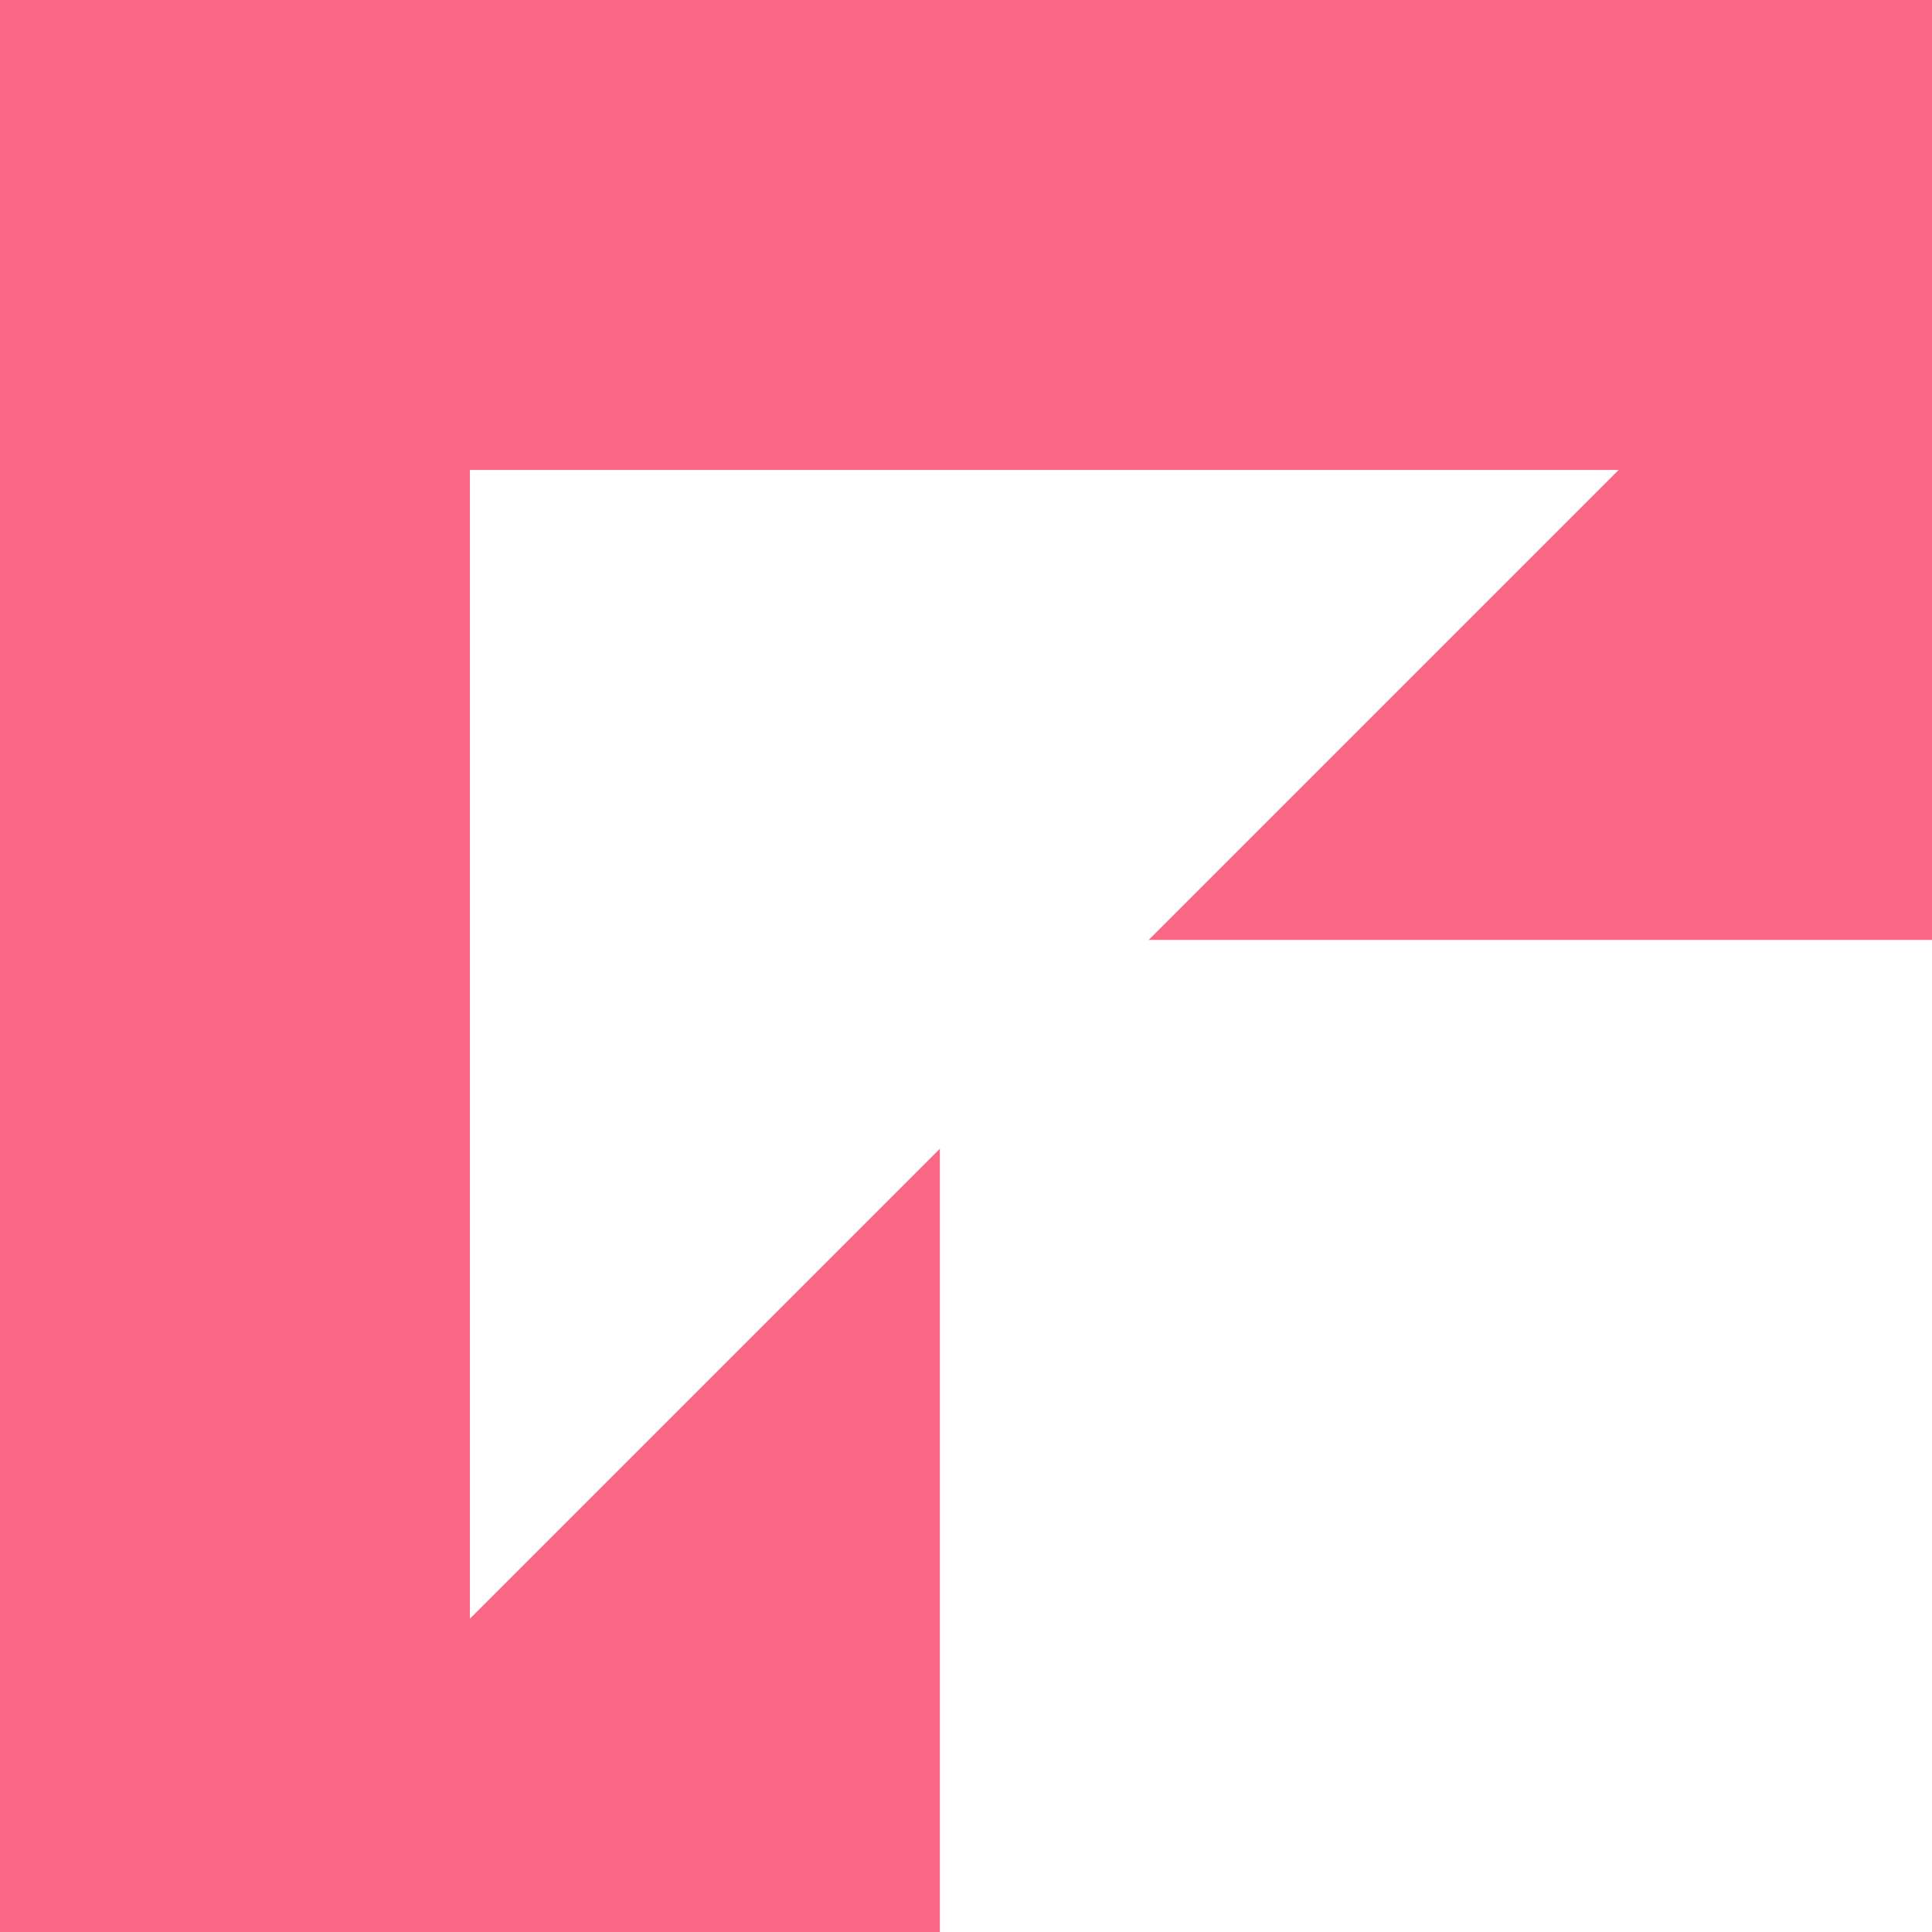 <svg width="32" height="32" viewBox="0 0 32 32" fill="none" xmlns="http://www.w3.org/2000/svg">
<path fill-rule="evenodd" clip-rule="evenodd" d="M32 0H0V32H15.567V19.027L7.783 26.811V7.784H26.81L19.026 15.568H32V32H32V0Z" fill="#FA6685"/>
</svg>
